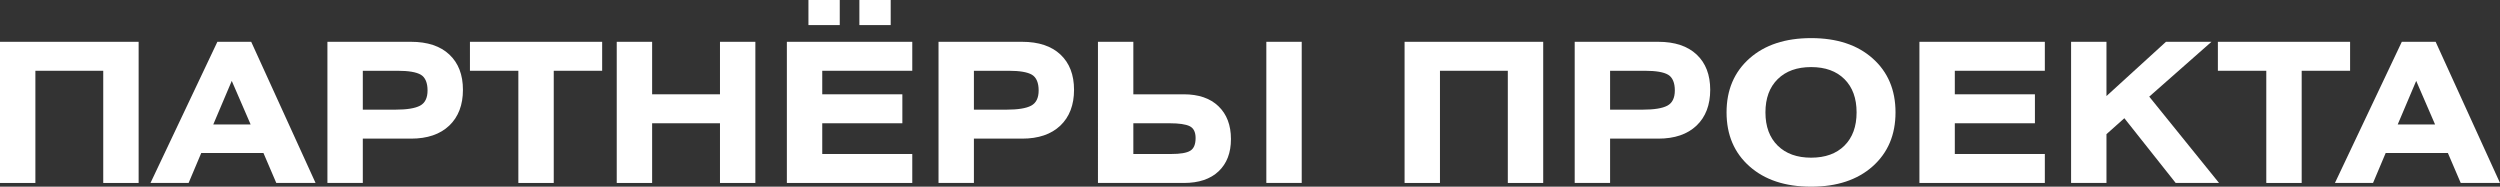 <?xml version="1.0" encoding="UTF-8"?> <svg xmlns="http://www.w3.org/2000/svg" id="_Слой_2" data-name="Слой 2" viewBox="0 0 642.9 48"><rect x="0" y="0" width="642.9" height="48" fill="#333333" stroke="none"/> <defs> <style> .cls-1 { fill: #fff; } </style> </defs> <g id="_Слой_1-2" data-name="Слой 1"> <g> <path class="cls-1" d="m0,10.75h35.65v36.3h-9.1v-28.85H9.1v28.85H0V10.75Z"></path> <path class="cls-1" d="m38.7,47.05L55.9,10.75h8.7l16.55,36.3h-10.1l-3.3-7.7h-16l-3.25,7.7h-9.8Zm16.15-15.05h9.6l-4.85-11.2-4.75,11.2Z"></path> <path class="cls-1" d="m84.2,47.05V10.75h21.5c4.23,0,7.52,1.09,9.85,3.27,2.33,2.18,3.5,5.21,3.5,9.08s-1.17,6.97-3.52,9.2c-2.35,2.23-5.62,3.35-9.83,3.35h-12.4v11.4h-9.1Zm9.1-28.85v10h8.35c2.97,0,5.09-.34,6.38-1.03,1.28-.68,1.92-1.99,1.92-3.92s-.57-3.34-1.72-4.03c-1.15-.68-3.14-1.02-5.98-1.02h-8.95Z"></path> <path class="cls-1" d="m120.85,10.75h34v7.45h-12.45v28.85h-9.1v-28.85h-12.45v-7.45Z"></path> <path class="cls-1" d="m167.7,10.75v13.5h17.45v-13.5h9.1v36.3h-9.1v-15.35h-17.45v15.35h-9.1V10.75h9.1Z"></path> <path class="cls-1" d="m202.35,10.75h32.25v7.45h-23.15v6.05h20.6v7.45h-20.6v7.9h23.15v7.45h-32.25V10.75Zm13.6-4.3h-8.05V0h8.05v6.45Zm13.1,0h-8.05V0h8.05v6.45Z"></path> <path class="cls-1" d="m241.35,47.05V10.75h21.5c4.23,0,7.52,1.09,9.85,3.27,2.33,2.18,3.5,5.21,3.5,9.08s-1.17,6.97-3.52,9.2c-2.35,2.23-5.62,3.35-9.83,3.35h-12.4v11.4h-9.1Zm9.1-28.85v10h8.35c2.97,0,5.09-.34,6.38-1.03,1.28-.68,1.92-1.99,1.92-3.92s-.57-3.34-1.72-4.03c-1.15-.68-3.14-1.02-5.98-1.02h-8.95Z"></path> <path class="cls-1" d="m291.45,10.75v13.5h12.95c3.83,0,6.82,1.02,8.95,3.08,2.13,2.05,3.2,4.86,3.2,8.42s-1.06,6.3-3.17,8.3c-2.12,2-5.09,3-8.93,3h-22.1V10.75h9.1Zm0,20.95v7.9h9.75c2.33,0,3.96-.27,4.88-.83.92-.55,1.38-1.64,1.38-3.27,0-1.53-.51-2.55-1.52-3.05-1.02-.5-2.74-.75-5.17-.75h-9.3Zm43.3-20.95v36.3h-9.1V10.75h9.1Z"></path> <path class="cls-1" d="m361.2,10.75h35.65v36.3h-9.1v-28.85h-17.45v28.85h-9.1V10.75Z"></path> <path class="cls-1" d="m404.95,47.05V10.75h21.5c4.23,0,7.52,1.09,9.85,3.27,2.33,2.18,3.5,5.21,3.5,9.08s-1.17,6.97-3.52,9.2c-2.35,2.23-5.62,3.35-9.83,3.35h-12.4v11.4h-9.1Zm9.1-28.85v10h8.35c2.97,0,5.09-.34,6.38-1.03,1.28-.68,1.92-1.99,1.92-3.92s-.57-3.34-1.72-4.03c-1.15-.68-3.14-1.02-5.98-1.02h-8.95Z"></path> <path class="cls-1" d="m449.9,15.02c3.93-3.48,9.22-5.22,15.85-5.22s11.91,1.74,15.82,5.22c3.92,3.48,5.88,8.11,5.88,13.88s-1.96,10.39-5.88,13.88c-3.92,3.48-9.19,5.23-15.82,5.23s-11.92-1.74-15.85-5.23c-3.93-3.48-5.9-8.11-5.9-13.88s1.97-10.39,5.9-13.88Zm24.42,5.33c-2.08-2.07-4.94-3.1-8.57-3.1s-6.5,1.03-8.6,3.1c-2.1,2.07-3.15,4.92-3.15,8.55s1.05,6.48,3.15,8.55,4.97,3.1,8.6,3.1,6.49-1.03,8.57-3.1c2.08-2.07,3.12-4.92,3.12-8.55s-1.04-6.48-3.12-8.55Z"></path> <path class="cls-1" d="m493.6,10.75h32.25v7.45h-23.15v6.05h20.6v7.45h-20.6v7.9h23.15v7.45h-32.25V10.75Z"></path> <path class="cls-1" d="m541.7,10.75v13.95l15.3-13.95h11.7l-16,14.1,17.95,22.2h-11.15l-13.2-16.65-4.6,4.1v12.55h-9.1V10.75h9.1Z"></path> <path class="cls-1" d="m570.35,10.75h34v7.45h-12.45v28.85h-9.1v-28.85h-12.45v-7.45Z"></path> <path class="cls-1" d="m600.45,47.05l17.2-36.3h8.7l16.55,36.3h-10.1l-3.3-7.7h-16l-3.25,7.7h-9.8Zm16.15-15.05h9.6l-4.85-11.2-4.75,11.2Z"></path> </g> </g> </svg> 